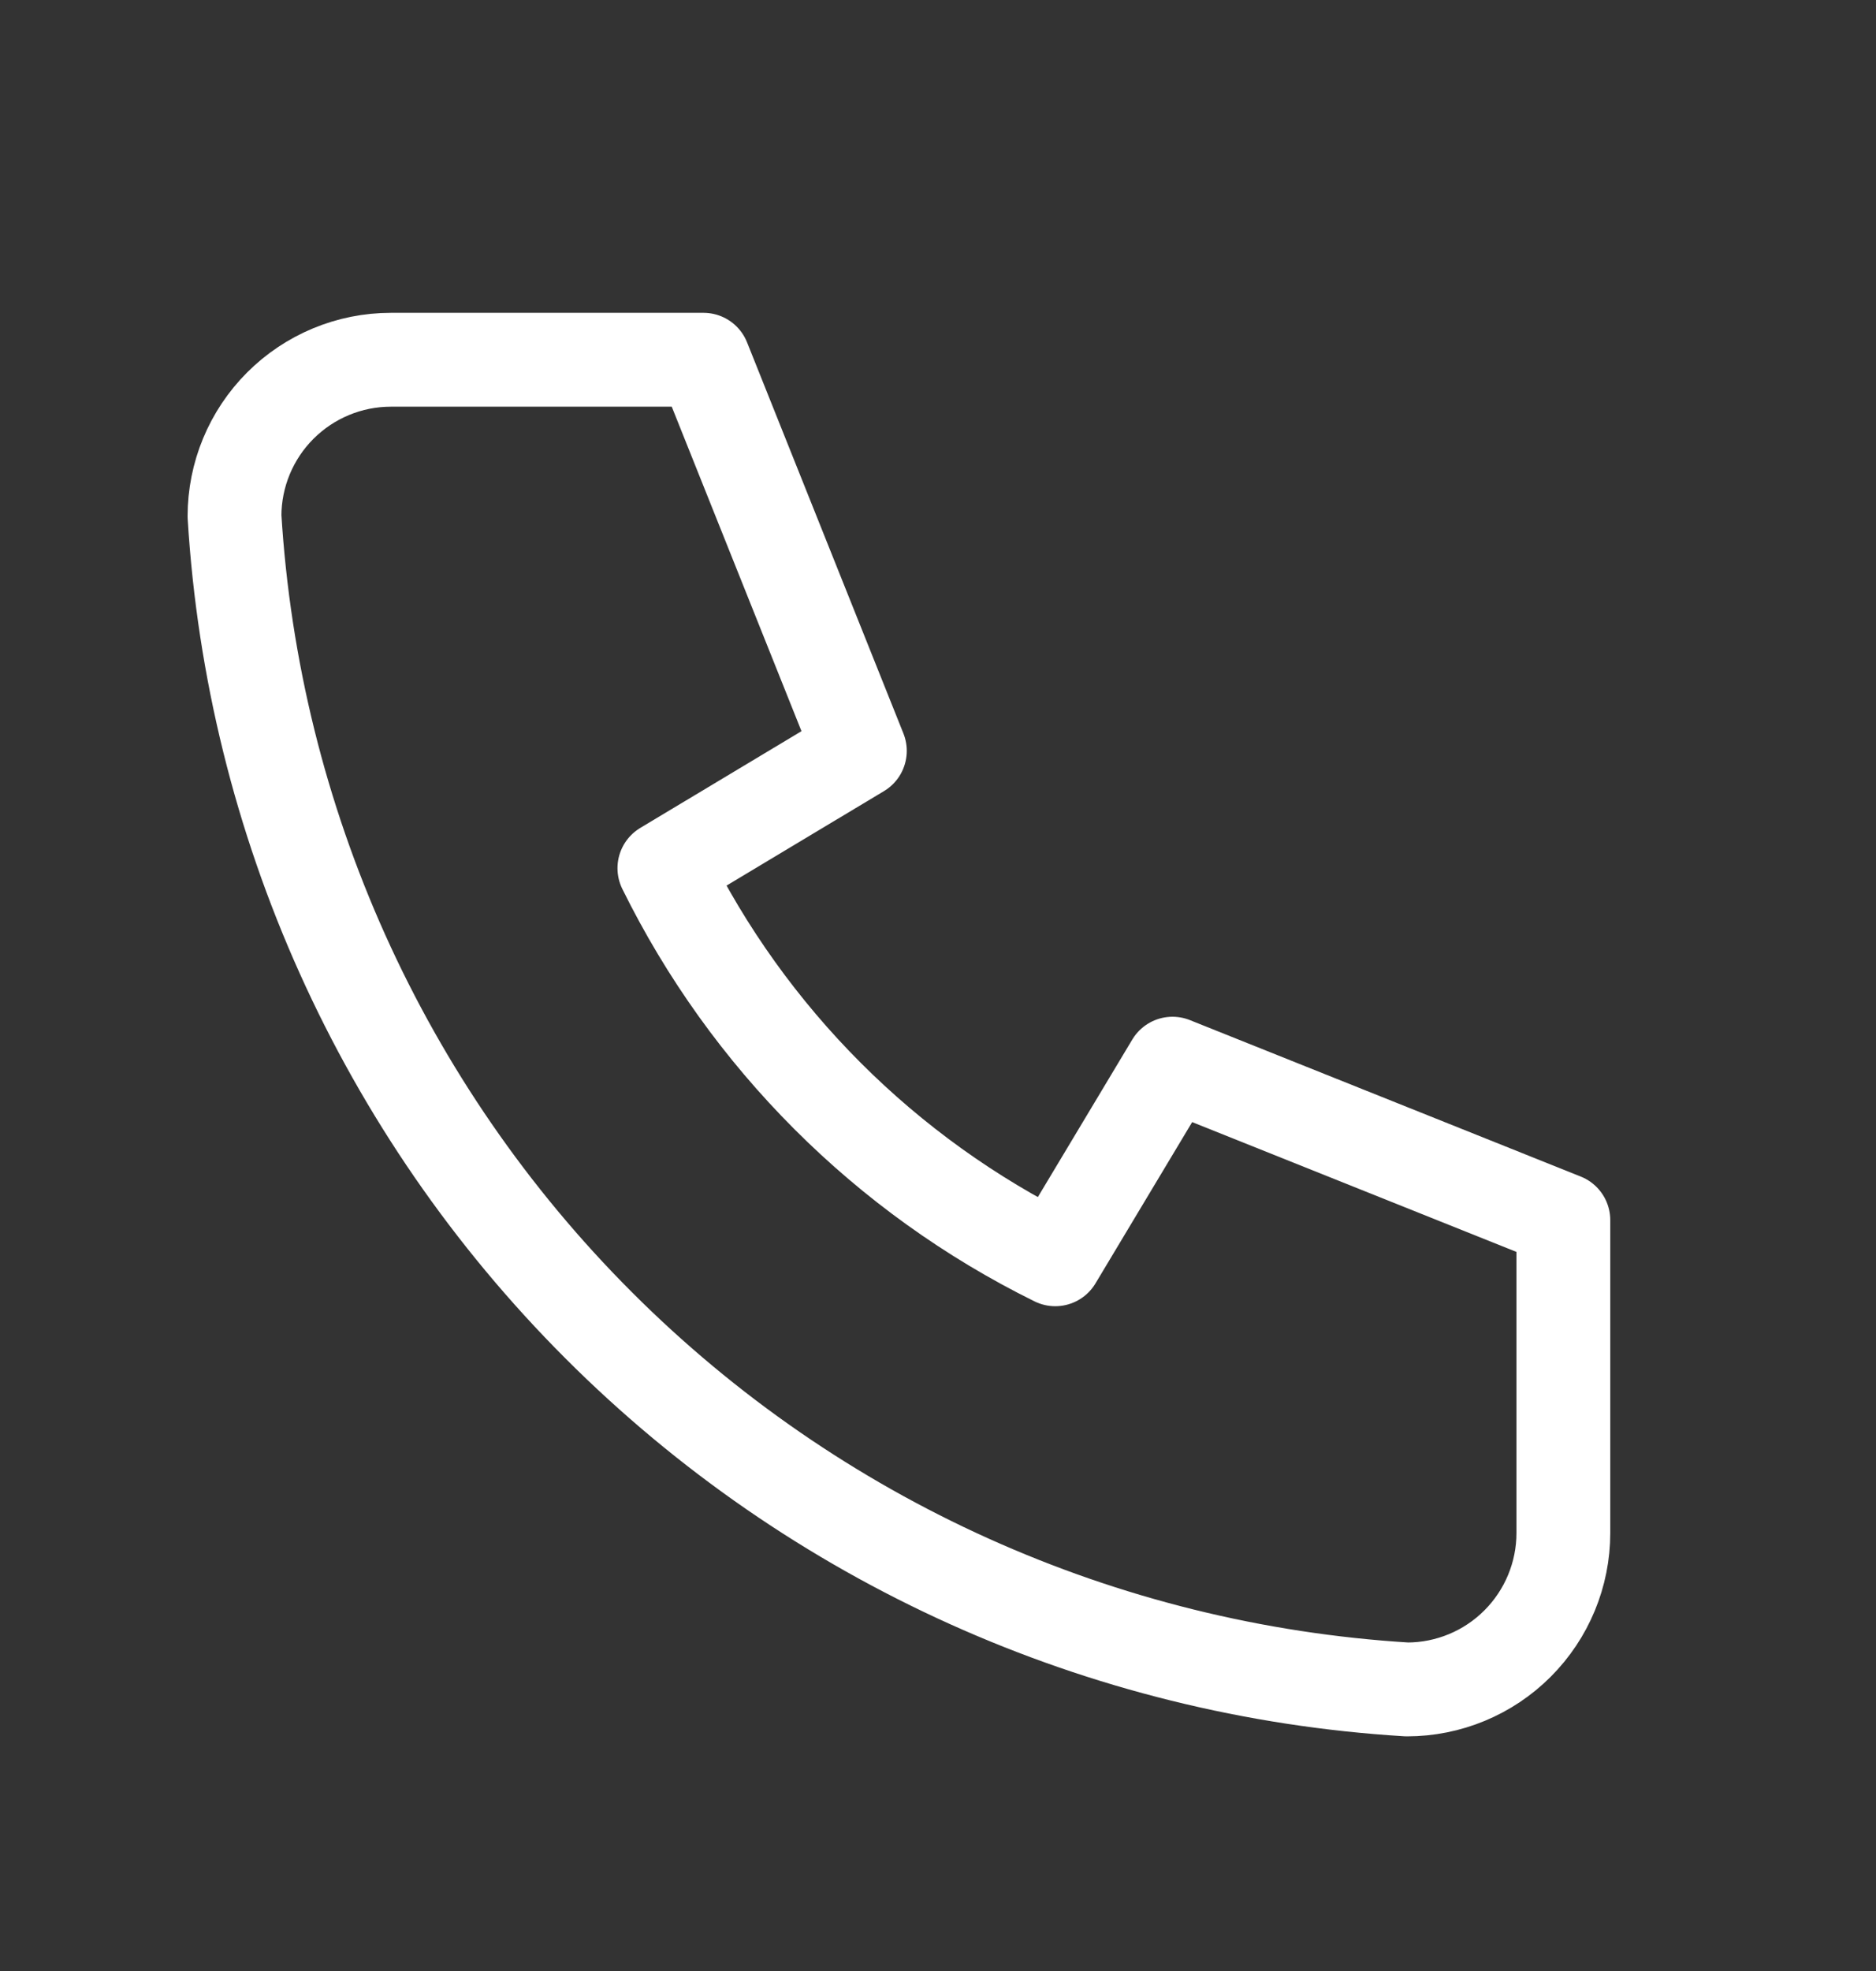 <svg xmlns="http://www.w3.org/2000/svg" width="20" height="21" viewBox="0 0 20 21" fill="none">
  <rect x="0" y="0" width="20" height="21" fill="#333333" stroke="none"/>
  <g clip-path="url(#clip0_892_4859)">
    <path d="M4.167 3.833H7.5L9.167 8L7.083 9.25C7.976 11.06 9.44 12.524 11.25 13.417L12.5 11.333L16.667 13V16.333C16.667 16.775 16.491 17.199 16.178 17.512C15.866 17.824 15.442 18 15 18C11.749 17.802 8.683 16.422 6.381 14.119C4.078 11.817 2.698 8.751 2.5 5.5C2.5 5.058 2.676 4.634 2.988 4.322C3.301 4.009 3.725 3.833 4.167 3.833Z" stroke="white" stroke-linecap="round" stroke-linejoin="round"/>
  </g>
  <defs>
    <clipPath id="clip0_892_4859">
      <rect width="20" height="20" fill="white" transform="translate(0 0.5)"/>
    </clipPath>
  </defs>
</svg>